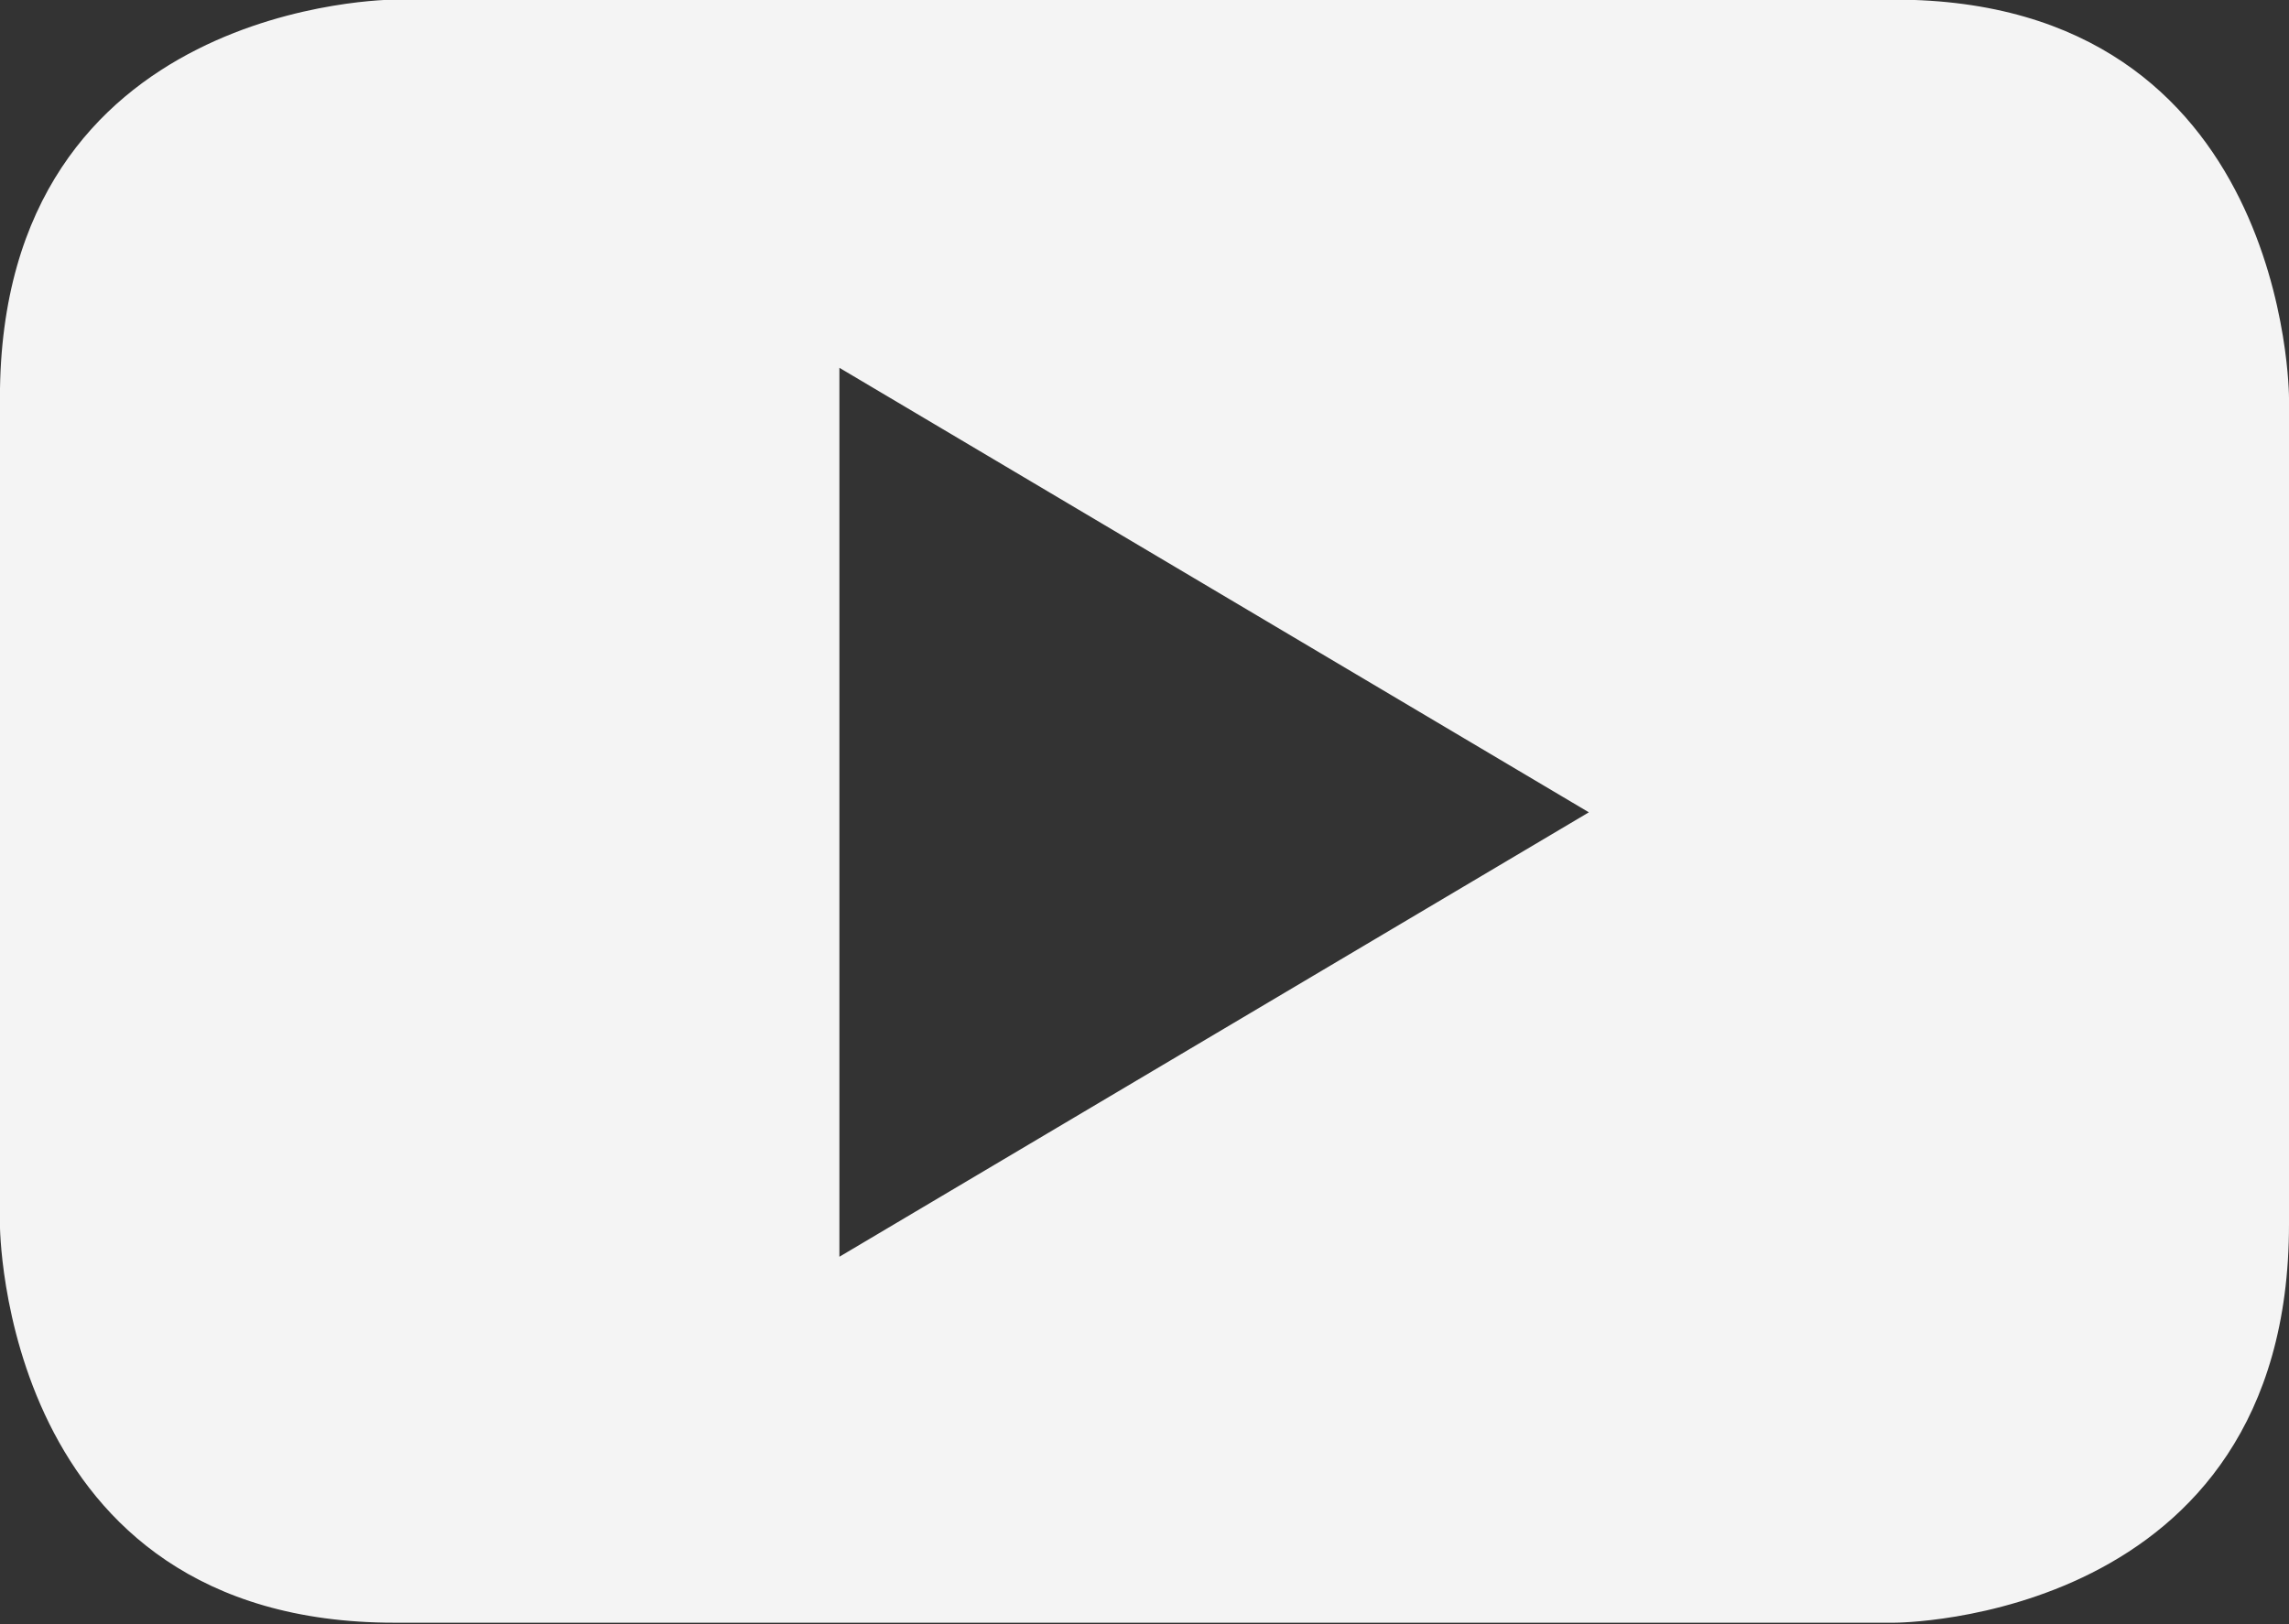 <svg xmlns="http://www.w3.org/2000/svg" width="31" height="22">
    <rect width="100%" height="100%" fill="#333333" stroke="none"/>
    <path fill="#F4F4F4" fill-rule="evenodd" d="M21.518 11.003l-10.15 6.02V4.982l10.15 6.021zM31 16.584V5.39s0-5.395-5.343-5.395H5.339s-5.34 0-5.34 5.395v11.194s0 5.396 5.34 5.396h20.318S31 21.98 31 16.584"/>
</svg>
